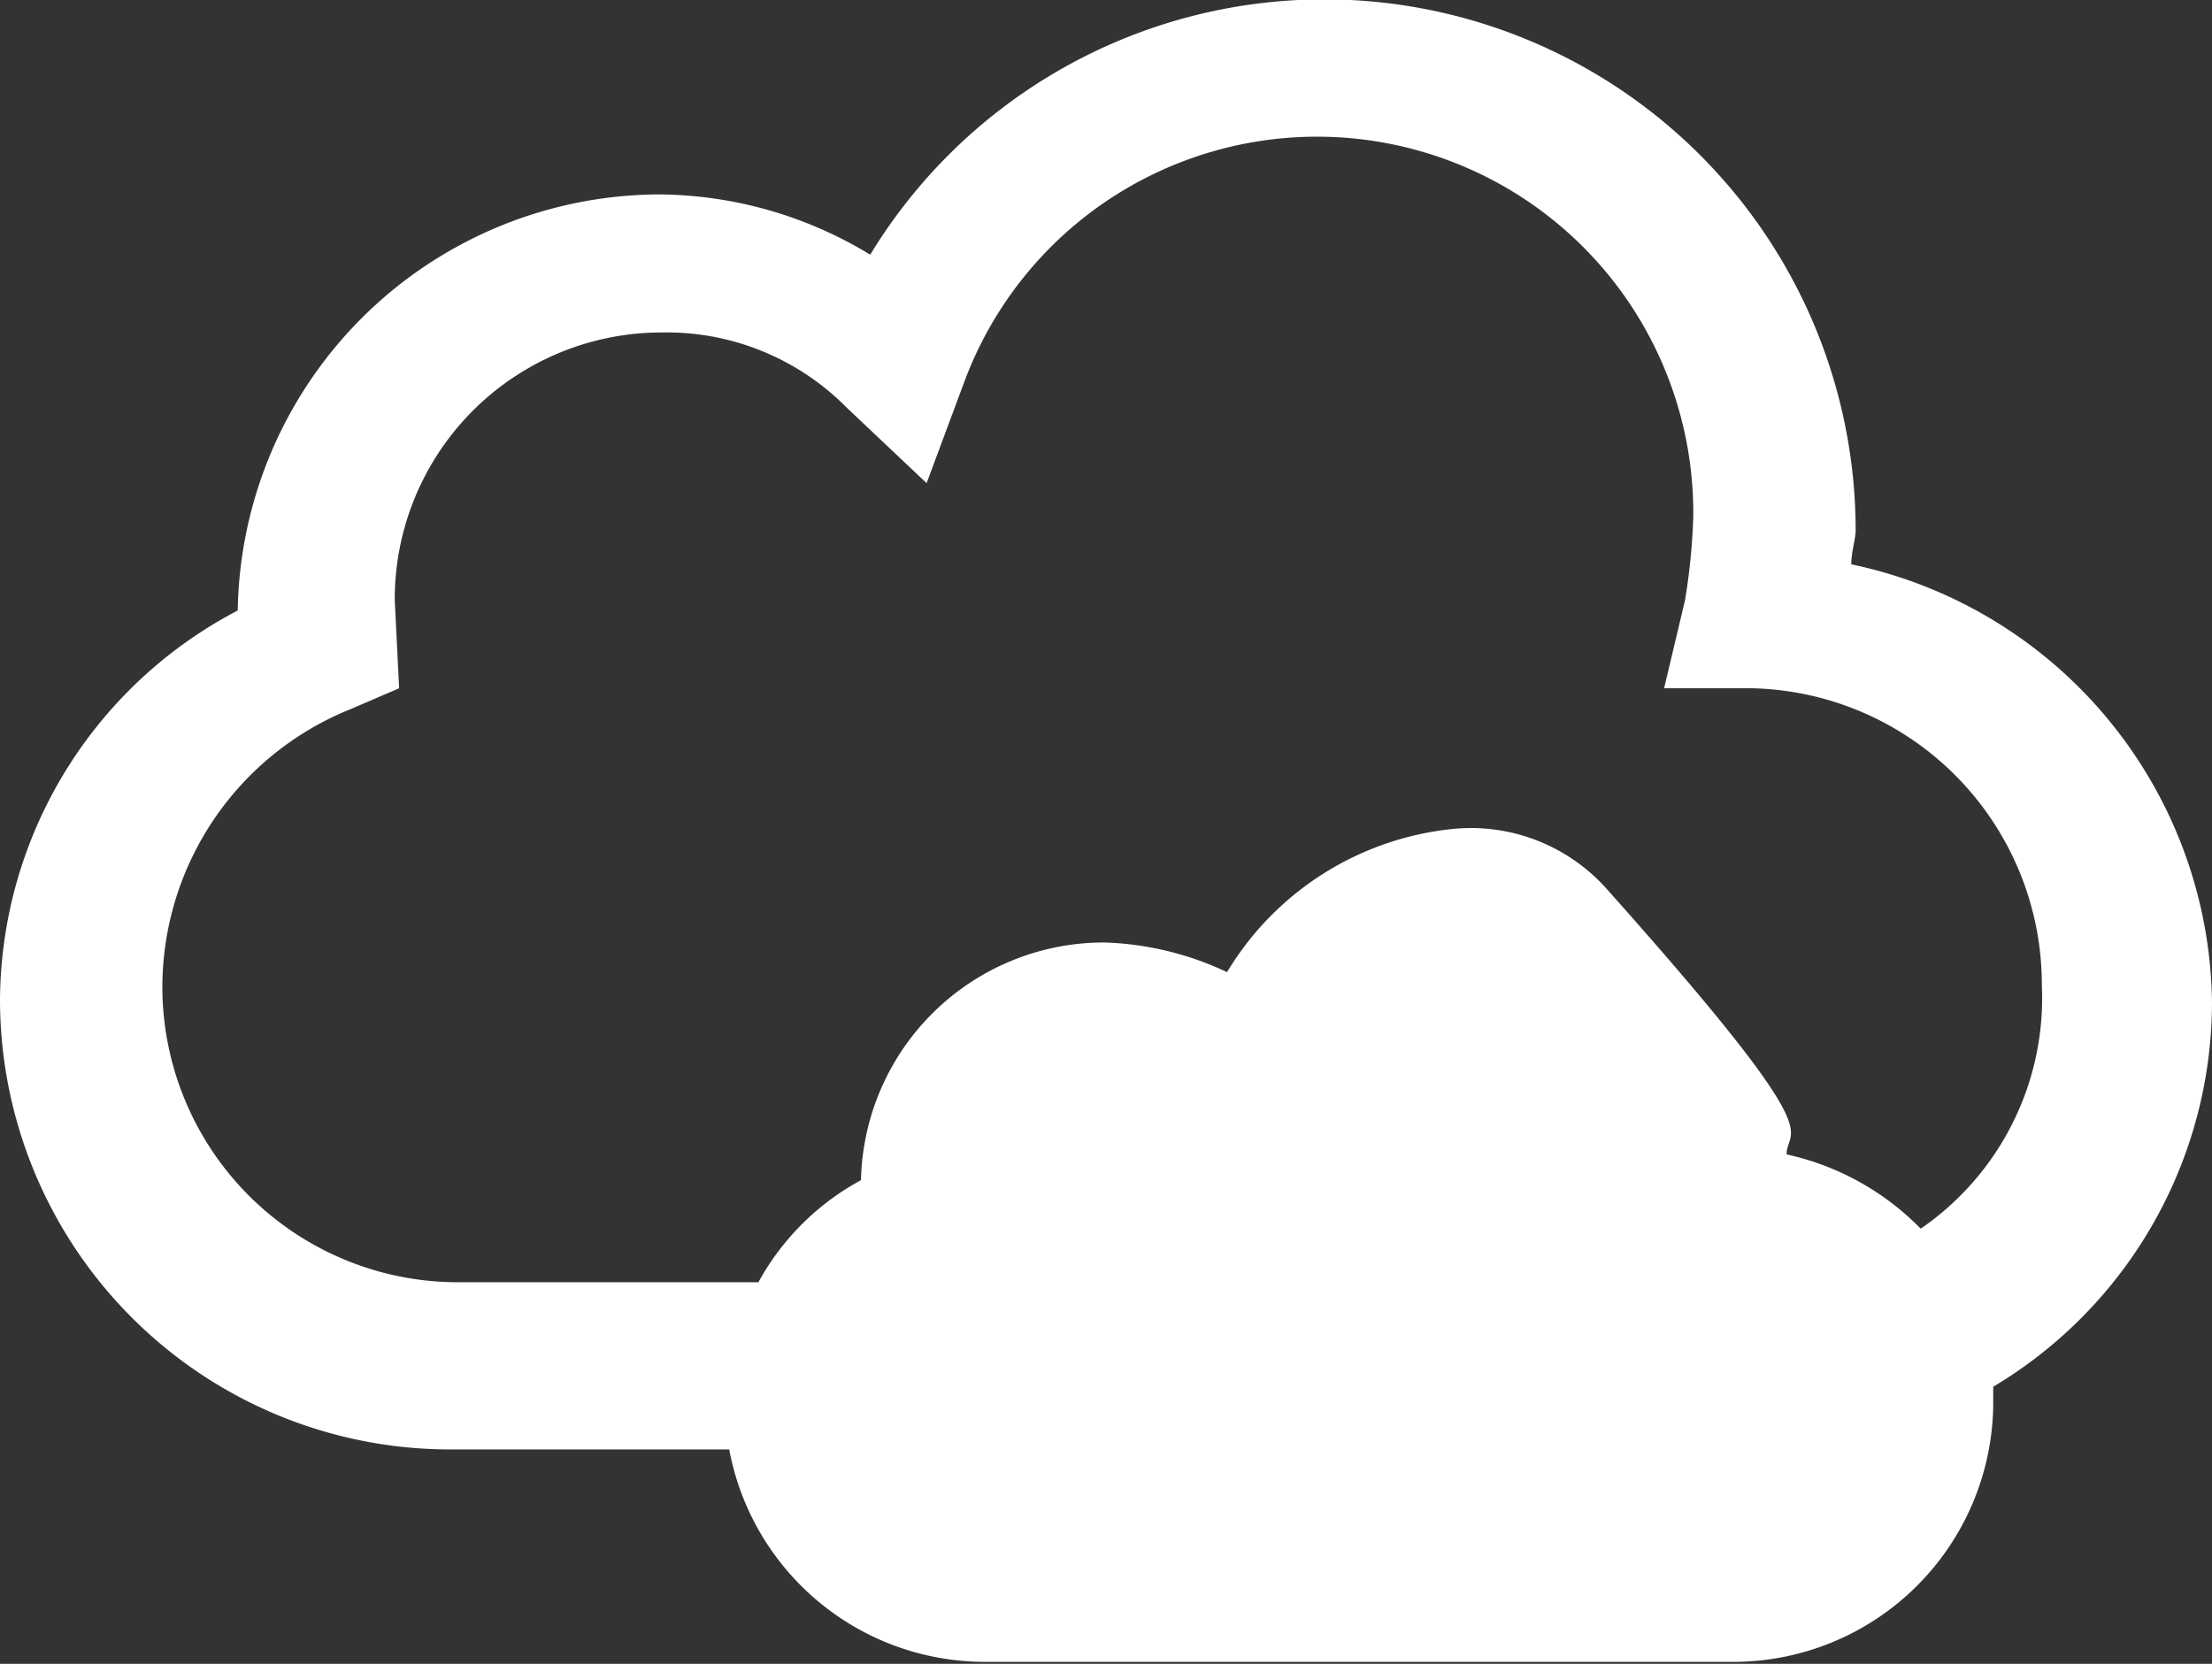 <svg xmlns="http://www.w3.org/2000/svg" viewBox="0 0 45.5 34.23"><rect x="0" y="0" width="45.5" height="34.23" fill="#333333" stroke="none"/><defs><style>.cls-1{fill:#fff;}</style></defs><title>P6</title><g id="Calque_2" data-name="Calque 2"><g id="Calque_3" data-name="Calque 3"><path class="cls-1" d="M45.5,20.61a9.33,9.33,0,0,0-7.42-9c0-.26.09-.52.09-.7A10.93,10.93,0,0,0,17.9,5.24,8.44,8.44,0,0,0,13.54,4a8.7,8.7,0,0,0-8.65,8.56,9.1,9.1,0,0,0-4.89,8,9.26,9.26,0,0,0,9.26,9.26H15a5.35,5.35,0,0,0,5.23,4.37H35.72A5.35,5.35,0,0,0,41,28.91c0-.13,0-.25,0-.38A9.23,9.23,0,0,0,45.5,20.61Zm-6,4.66a5.5,5.5,0,0,0-2.75-1.52c0-.59,1-.19-3.69-5.45a3.74,3.74,0,0,0-3.13-1.25A6.14,6.14,0,0,0,25.24,20a6.35,6.35,0,0,0-2.53-.61,5,5,0,0,0-5,4.89,5.26,5.26,0,0,0-2.11,2.1H9.45a6.08,6.08,0,0,1-6.11-6.11,6.17,6.17,0,0,1,3.87-5.68l1-.43-.09-1.81a5.49,5.49,0,0,1,5.51-5.51,5.2,5.2,0,0,1,3.79,1.55l1.64,1.55.77-2.07a7.74,7.74,0,0,1,15,2.76,12.94,12.94,0,0,1-.17,1.72l-.43,1.81h1.81A6.1,6.1,0,0,1,42,20.26,5.76,5.76,0,0,1,39.52,25.27Z"/></g></g></svg>